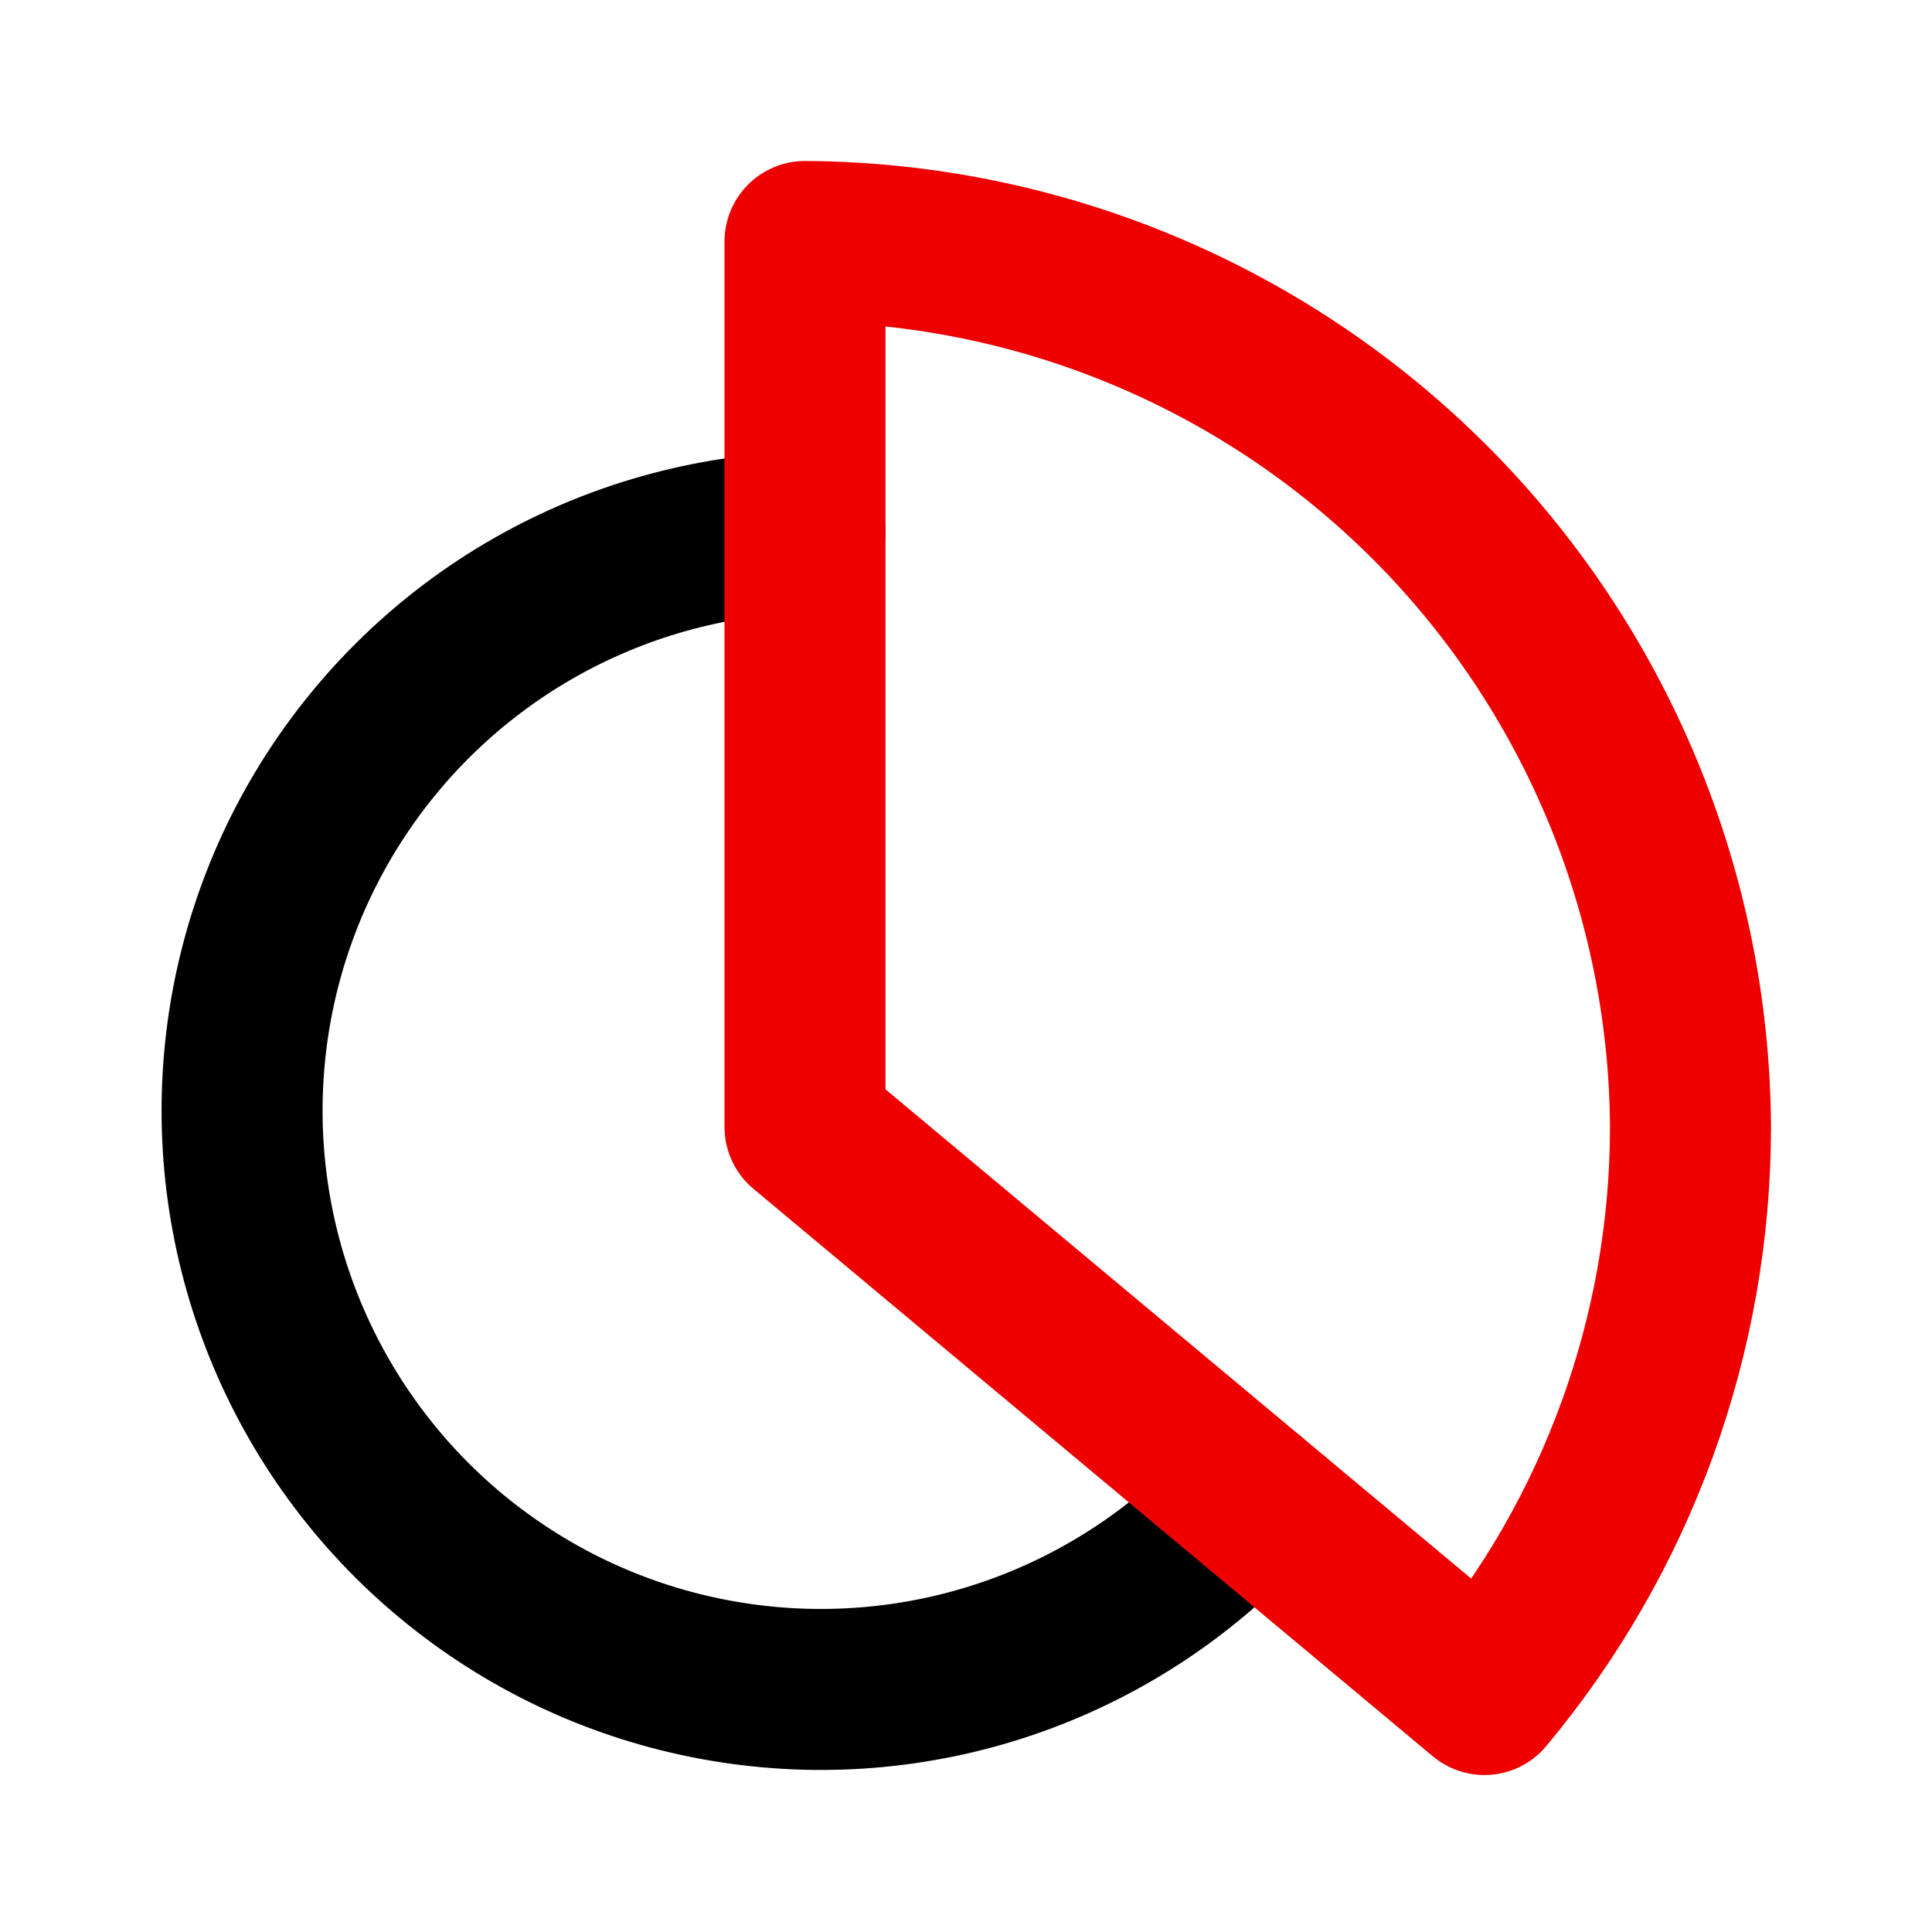 <?xml version="1.0" encoding="UTF-8"?> <svg xmlns="http://www.w3.org/2000/svg" width="24" height="24" viewBox="0 0 24 24" fill="none"><path d="M15.53 18.62C14.732 19.502 13.728 20.172 12.608 20.571C11.487 20.97 10.285 21.084 9.11 20.904C7.934 20.725 6.821 20.256 5.871 19.54C4.921 18.825 4.164 17.885 3.666 16.804C3.169 15.724 2.947 14.537 3.021 13.35C3.095 12.163 3.462 11.013 4.09 10.003C4.718 8.993 5.586 8.154 6.617 7.562C7.649 6.97 8.811 6.643 10 6.61" stroke="black" stroke-width="2" stroke-linecap="round" stroke-linejoin="round"></path><path d="M10 14V3C12.912 3.016 15.701 4.18 17.761 6.239C19.82 8.299 20.984 11.088 21 14C20.999 16.577 20.093 19.073 18.44 21.05L10 14Z" stroke="#EE0000" stroke-width="2" stroke-linecap="round" stroke-linejoin="round"></path></svg> 